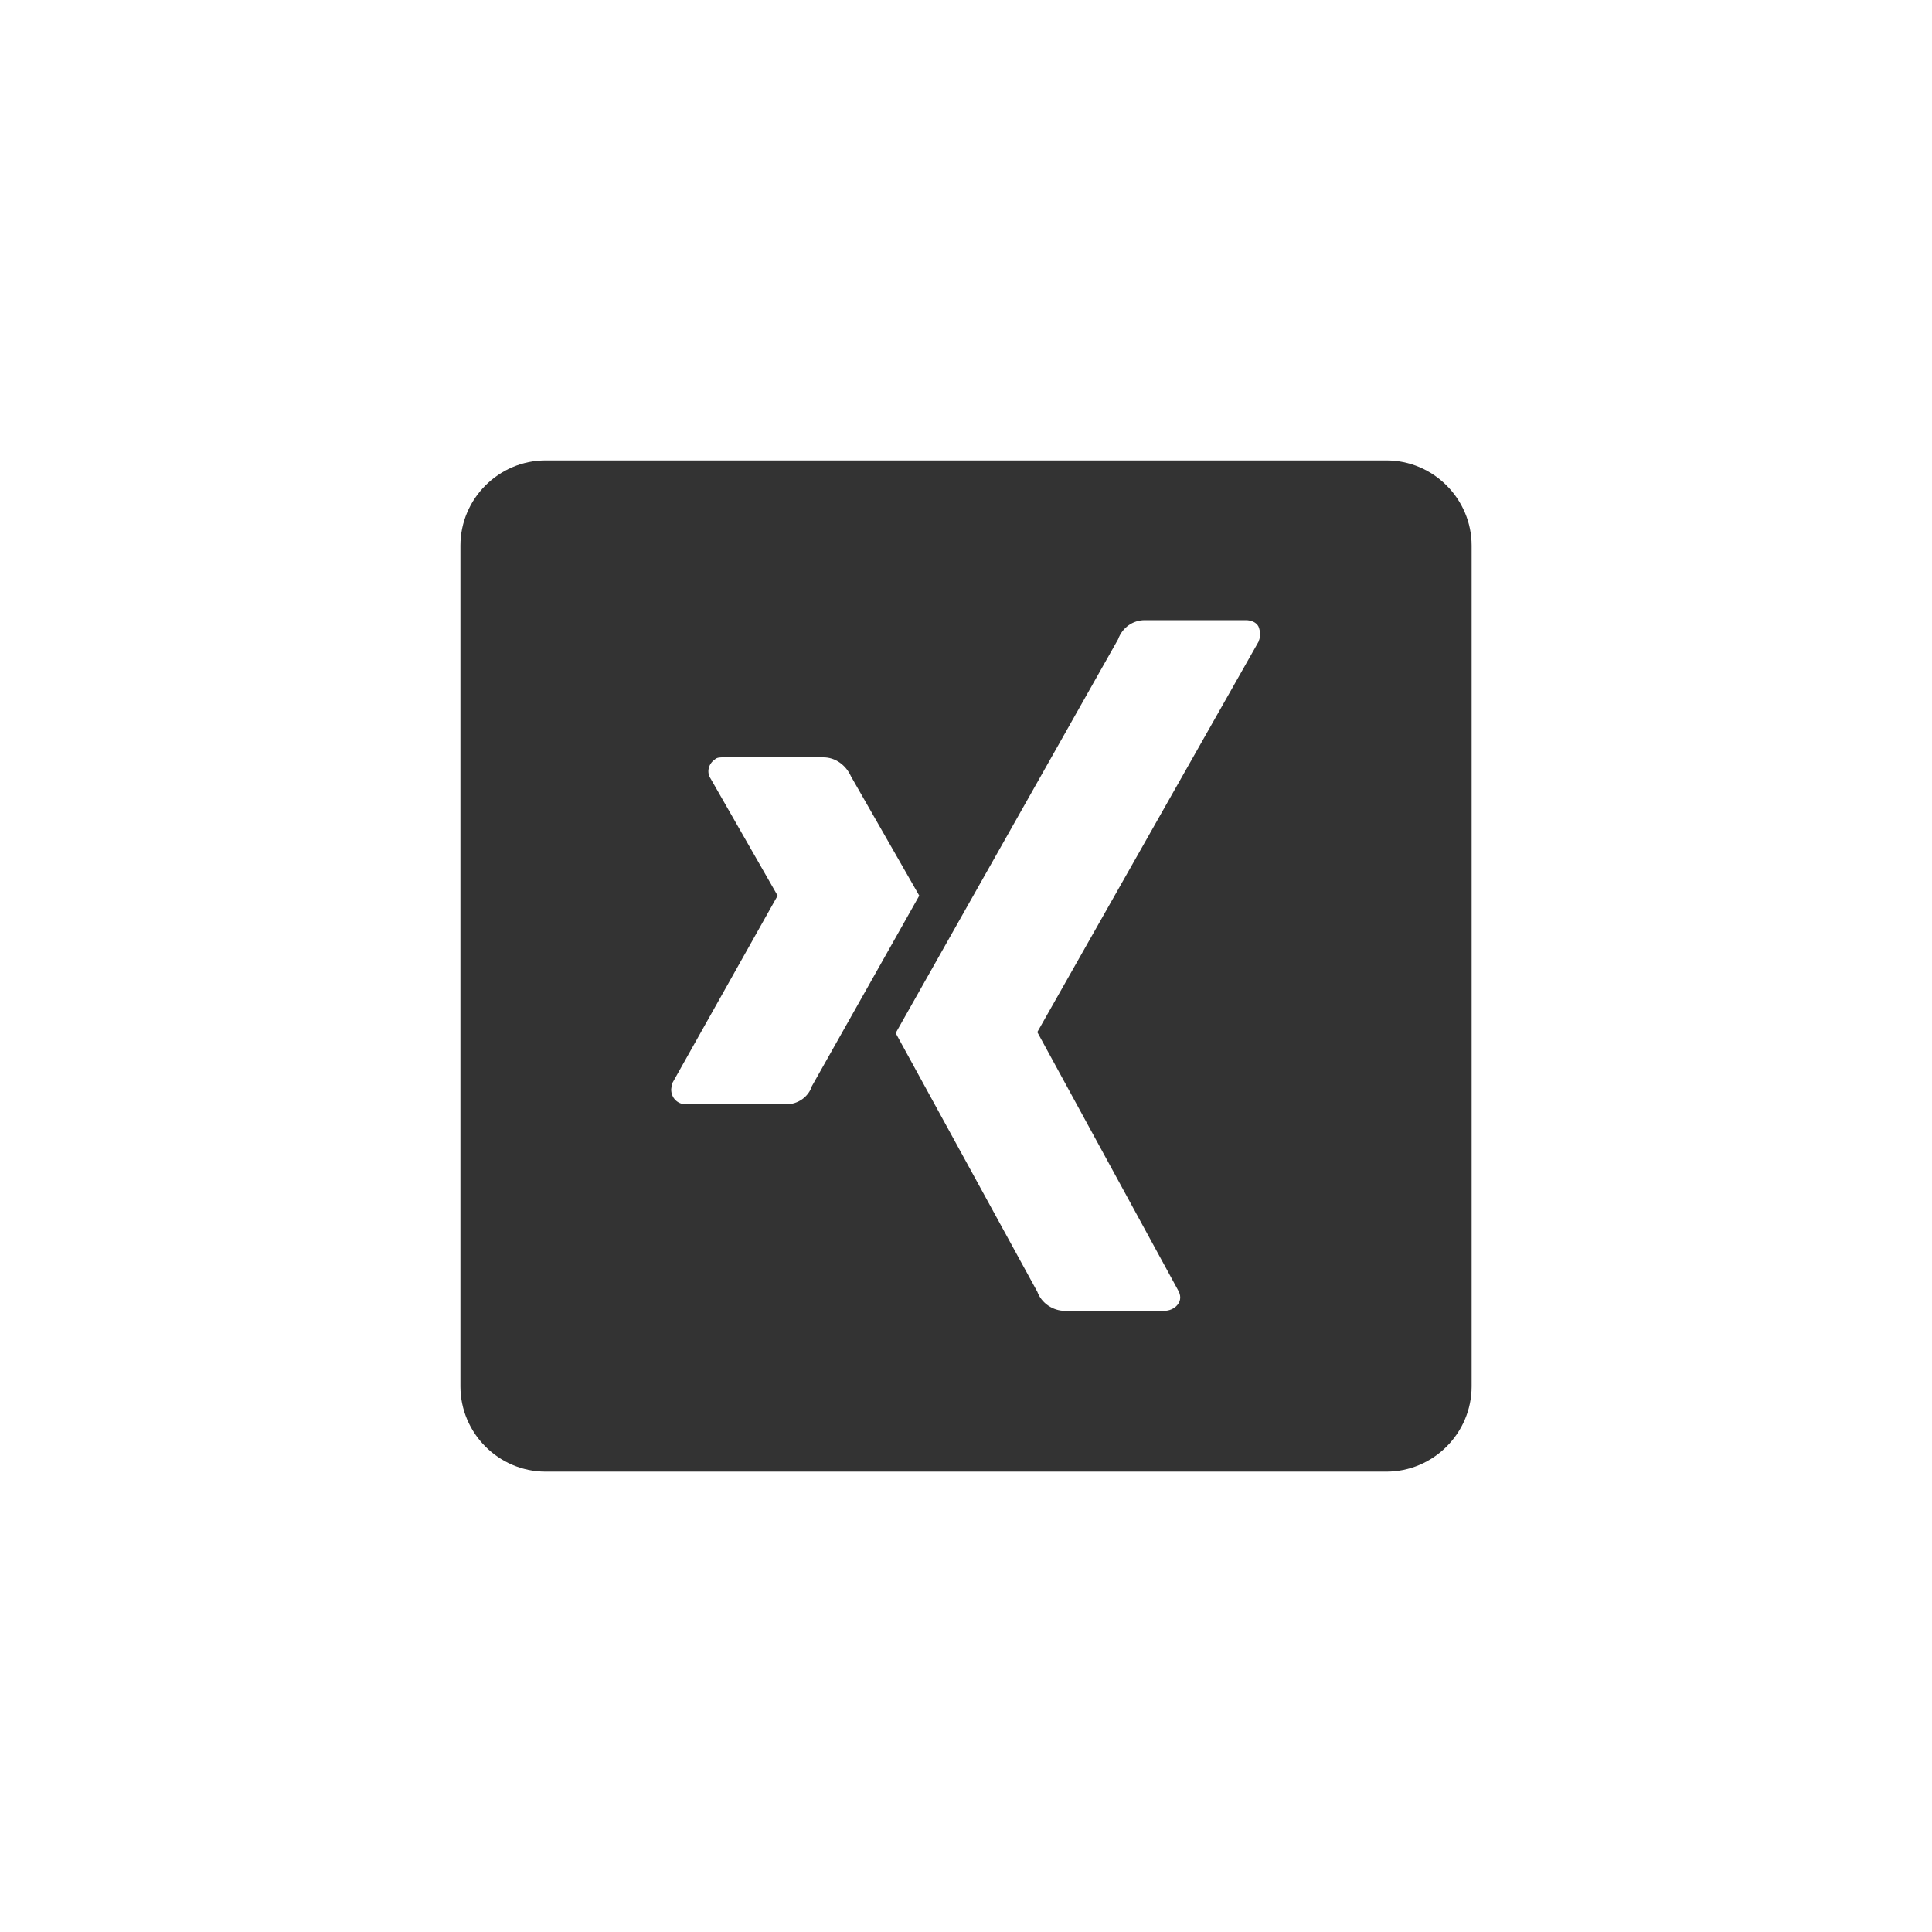 <svg width="42" height="42" viewBox="0 0 42 42" fill="none" xmlns="http://www.w3.org/2000/svg">
<path d="M30.139 10.009H11.861C10.845 10.009 10.009 10.84 10.009 11.861V30.139C10.009 31.156 10.84 31.992 11.861 31.992H30.139C31.156 31.992 31.992 31.16 31.992 30.139V11.861C31.992 10.845 31.16 10.009 30.139 10.009ZM17.09 24.007H14.914C14.73 24.007 14.591 23.869 14.591 23.684C14.591 23.638 14.616 23.592 14.616 23.545L16.905 19.471L15.448 16.926C15.355 16.788 15.402 16.603 15.54 16.51C15.586 16.464 15.658 16.464 15.725 16.464H17.901C18.157 16.464 18.388 16.628 18.501 16.88L19.984 19.471C19.984 19.471 19.891 19.635 17.649 23.613C17.577 23.844 17.346 24.007 17.094 24.007H17.09ZM27.363 13.944L22.55 22.437L25.603 28.035C25.675 28.153 25.675 28.266 25.603 28.359C25.532 28.451 25.419 28.497 25.301 28.497H23.151C22.894 28.497 22.642 28.333 22.55 28.081L19.471 22.458L24.306 13.898C24.398 13.642 24.629 13.482 24.885 13.482H27.082C27.199 13.482 27.313 13.528 27.359 13.621C27.405 13.738 27.405 13.852 27.359 13.944H27.363Z" fill="#333333"/>
</svg>
